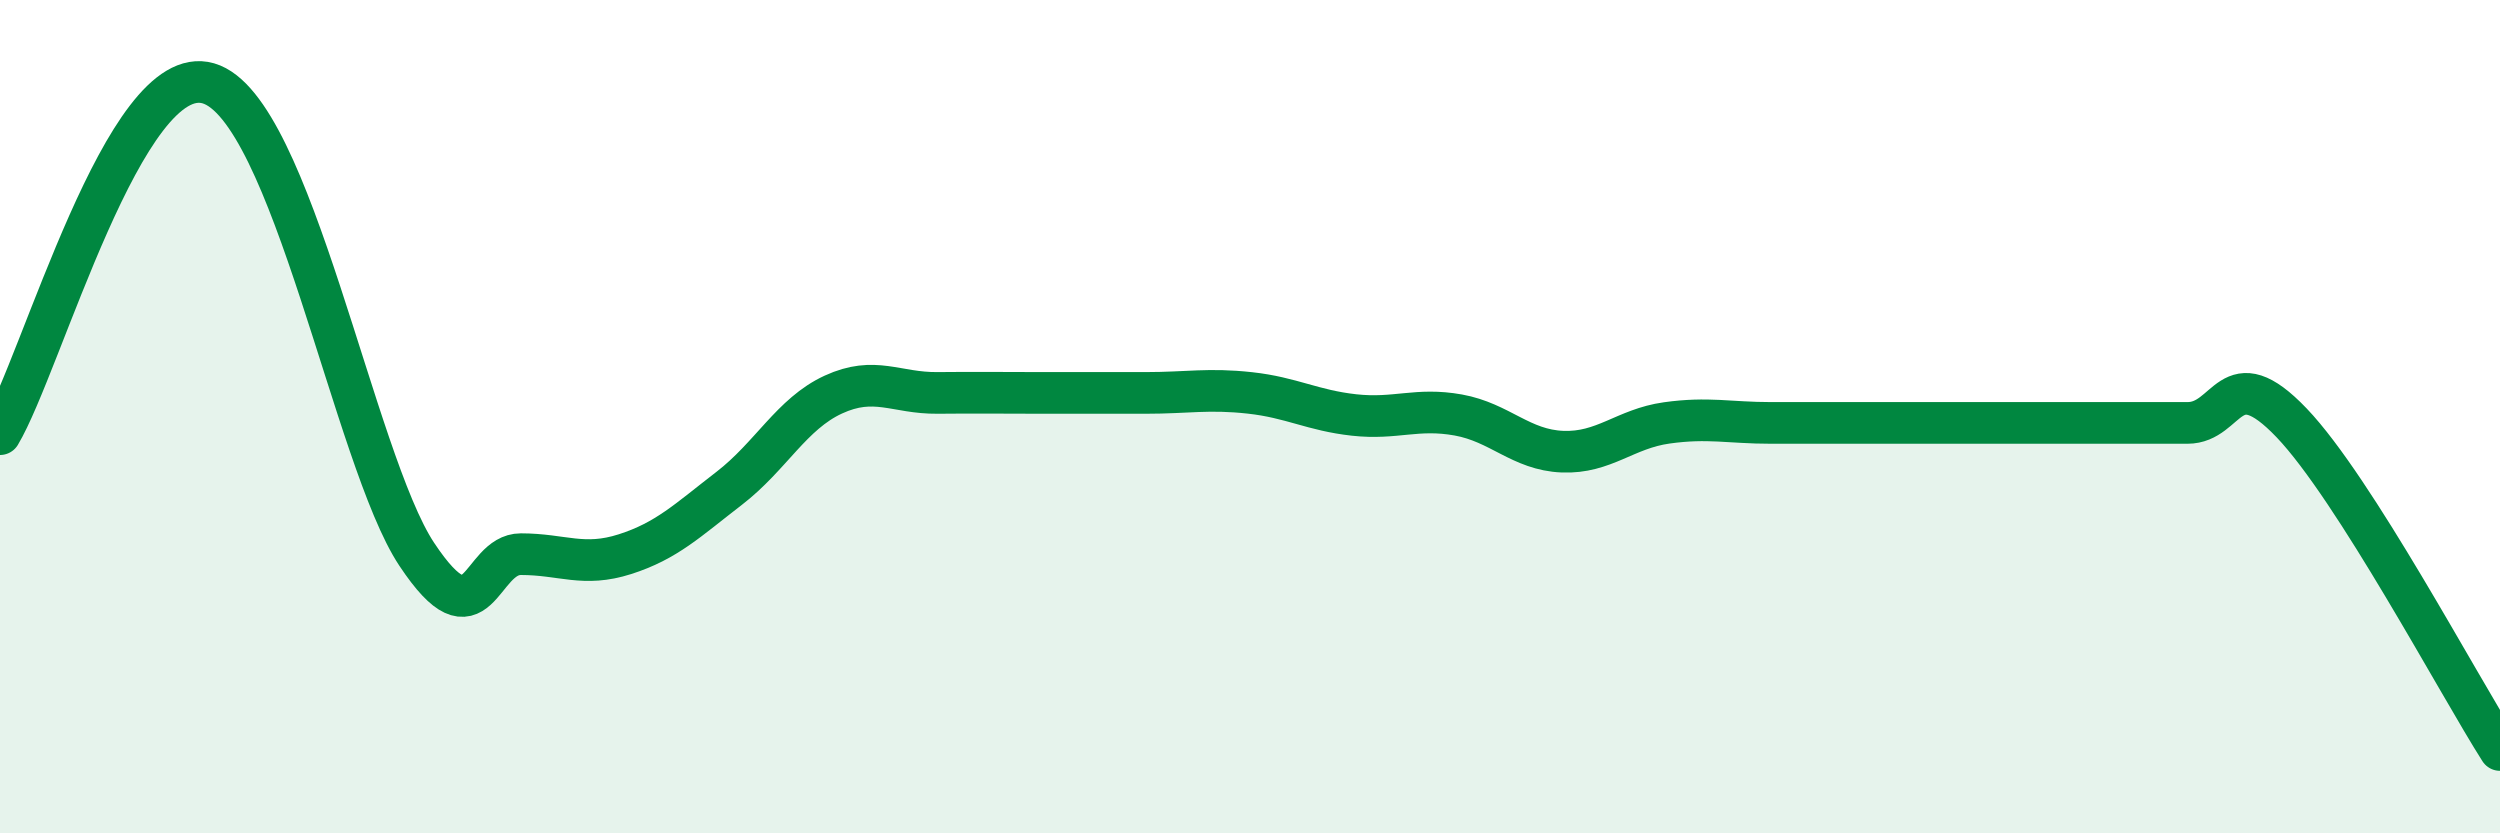 
    <svg width="60" height="20" viewBox="0 0 60 20" xmlns="http://www.w3.org/2000/svg">
      <path
        d="M 0,10.42 C 1,8.74 3,1.42 5,2 C 7,2.58 8.5,11.04 10,13.3 C 11.5,15.56 11.5,13.3 12.5,13.3 C 13.5,13.3 14,13.62 15,13.3 C 16,12.98 16.5,12.49 17.5,11.72 C 18.5,10.95 19,9.93 20,9.47 C 21,9.01 21.5,9.44 22.5,9.43 C 23.5,9.42 24,9.43 25,9.43 C 26,9.43 26.5,9.43 27.5,9.43 C 28.5,9.43 29,9.32 30,9.43 C 31,9.54 31.5,9.85 32.5,9.96 C 33.5,10.07 34,9.78 35,9.96 C 36,10.14 36.5,10.8 37.5,10.84 C 38.5,10.88 39,10.29 40,10.15 C 41,10.01 41.5,10.15 42.5,10.15 C 43.5,10.15 44,10.15 45,10.15 C 46,10.15 46.5,10.15 47.5,10.15 C 48.5,10.15 49,10.15 50,10.15 C 51,10.15 51.5,10.15 52.5,10.15 C 53.5,10.15 53.5,8.58 55,10.15 C 56.5,11.72 59,16.43 60,18L60 20L0 20Z"
        fill="#008740"
        opacity="0.1"
        stroke-linecap="round"
        stroke-linejoin="round"
      />
      <path
        d="M 0,10.42 C 1,8.74 3,1.42 5,2 C 7,2.58 8.5,11.04 10,13.3 C 11.5,15.56 11.5,13.3 12.5,13.3 C 13.5,13.3 14,13.62 15,13.3 C 16,12.98 16.5,12.49 17.5,11.72 C 18.5,10.95 19,9.93 20,9.47 C 21,9.01 21.5,9.44 22.5,9.43 C 23.5,9.42 24,9.43 25,9.43 C 26,9.43 26.5,9.43 27.5,9.43 C 28.5,9.43 29,9.32 30,9.43 C 31,9.54 31.5,9.85 32.5,9.96 C 33.5,10.07 34,9.78 35,9.96 C 36,10.14 36.5,10.8 37.5,10.84 C 38.5,10.88 39,10.29 40,10.15 C 41,10.01 41.5,10.15 42.5,10.15 C 43.5,10.15 44,10.15 45,10.15 C 46,10.15 46.5,10.15 47.5,10.15 C 48.5,10.15 49,10.15 50,10.15 C 51,10.15 51.5,10.15 52.5,10.15 C 53.5,10.15 53.5,8.58 55,10.15 C 56.5,11.72 59,16.43 60,18"
        stroke="#008740"
        stroke-width="1"
        fill="none"
        stroke-linecap="round"
        stroke-linejoin="round"
      />
    </svg>
  